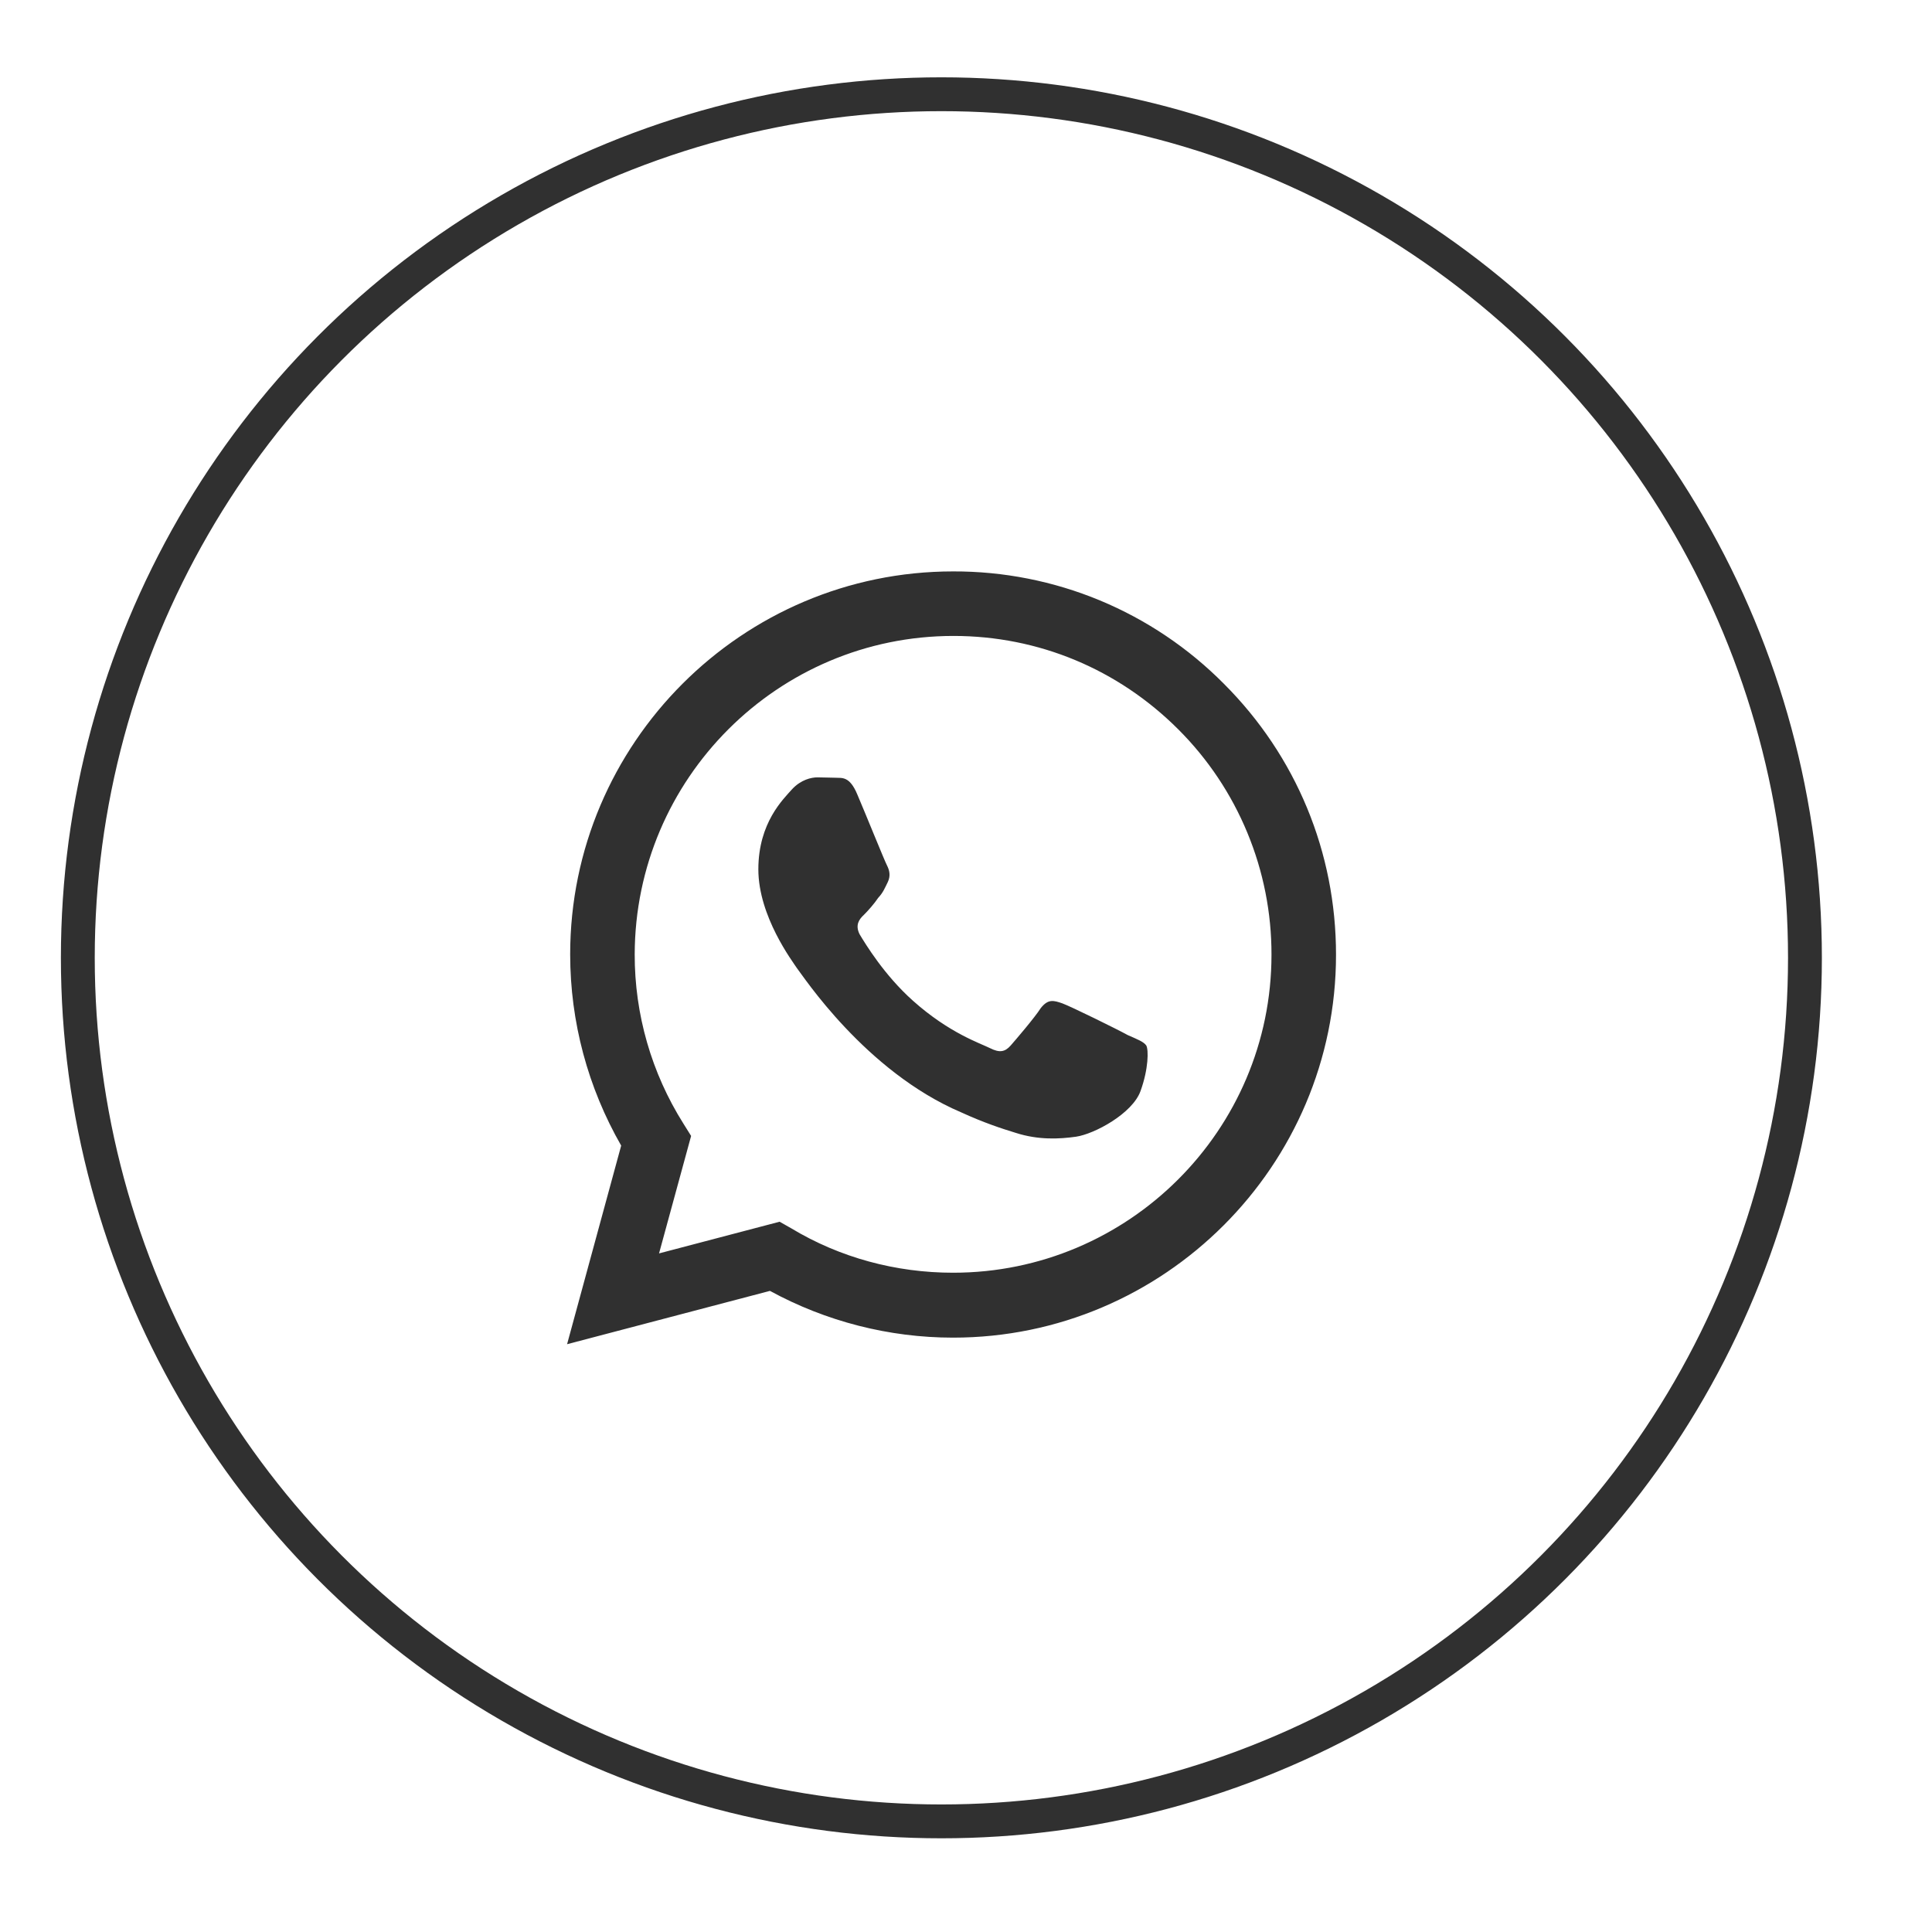 <?xml version="1.0" encoding="UTF-8"?> <svg xmlns="http://www.w3.org/2000/svg" width="50" height="50" viewBox="0 0 50 50" fill="none"><circle cx="24.363" cy="24.788" r="22.349" stroke="#303030" stroke-width="0.876"></circle><path d="M24.666 14.788C19.206 14.788 14.756 19.238 14.756 24.698C14.756 26.448 15.216 28.148 16.076 29.648L14.676 34.788L19.926 33.408C21.376 34.198 23.006 34.618 24.666 34.618C30.126 34.618 34.576 30.168 34.576 24.708C34.576 22.058 33.546 19.568 31.676 17.698C30.759 16.772 29.667 16.038 28.464 15.538C27.26 15.039 25.969 14.784 24.666 14.788ZM24.676 16.458C26.876 16.458 28.936 17.318 30.496 18.878C31.262 19.643 31.869 20.552 32.282 21.553C32.696 22.553 32.908 23.626 32.906 24.708C32.906 29.248 29.206 32.938 24.666 32.938C23.186 32.938 21.736 32.548 20.476 31.788L20.176 31.618L17.056 32.438L17.886 29.398L17.686 29.078C16.86 27.767 16.423 26.248 16.426 24.698C16.436 20.158 20.126 16.458 24.676 16.458ZM21.156 20.118C20.996 20.118 20.726 20.178 20.496 20.428C20.276 20.678 19.626 21.288 19.626 22.498C19.626 23.718 20.516 24.888 20.626 25.058C20.766 25.228 22.386 27.728 24.876 28.788C25.466 29.058 25.926 29.208 26.286 29.318C26.876 29.508 27.416 29.478 27.846 29.418C28.326 29.348 29.306 28.818 29.516 28.238C29.726 27.658 29.726 27.168 29.666 27.058C29.596 26.958 29.436 26.898 29.186 26.788C28.936 26.648 27.716 26.048 27.496 25.968C27.266 25.888 27.126 25.848 26.936 26.088C26.776 26.338 26.296 26.898 26.156 27.058C26.006 27.228 25.866 27.248 25.626 27.128C25.366 26.998 24.566 26.738 23.626 25.898C22.886 25.238 22.396 24.428 22.246 24.178C22.126 23.938 22.236 23.788 22.356 23.678C22.466 23.568 22.626 23.388 22.726 23.238C22.856 23.098 22.896 22.988 22.976 22.828C23.056 22.658 23.016 22.518 22.956 22.398C22.896 22.288 22.396 21.048 22.186 20.558C21.986 20.078 21.786 20.138 21.626 20.128C21.486 20.128 21.326 20.118 21.156 20.118Z" fill="#303030"></path></svg> 